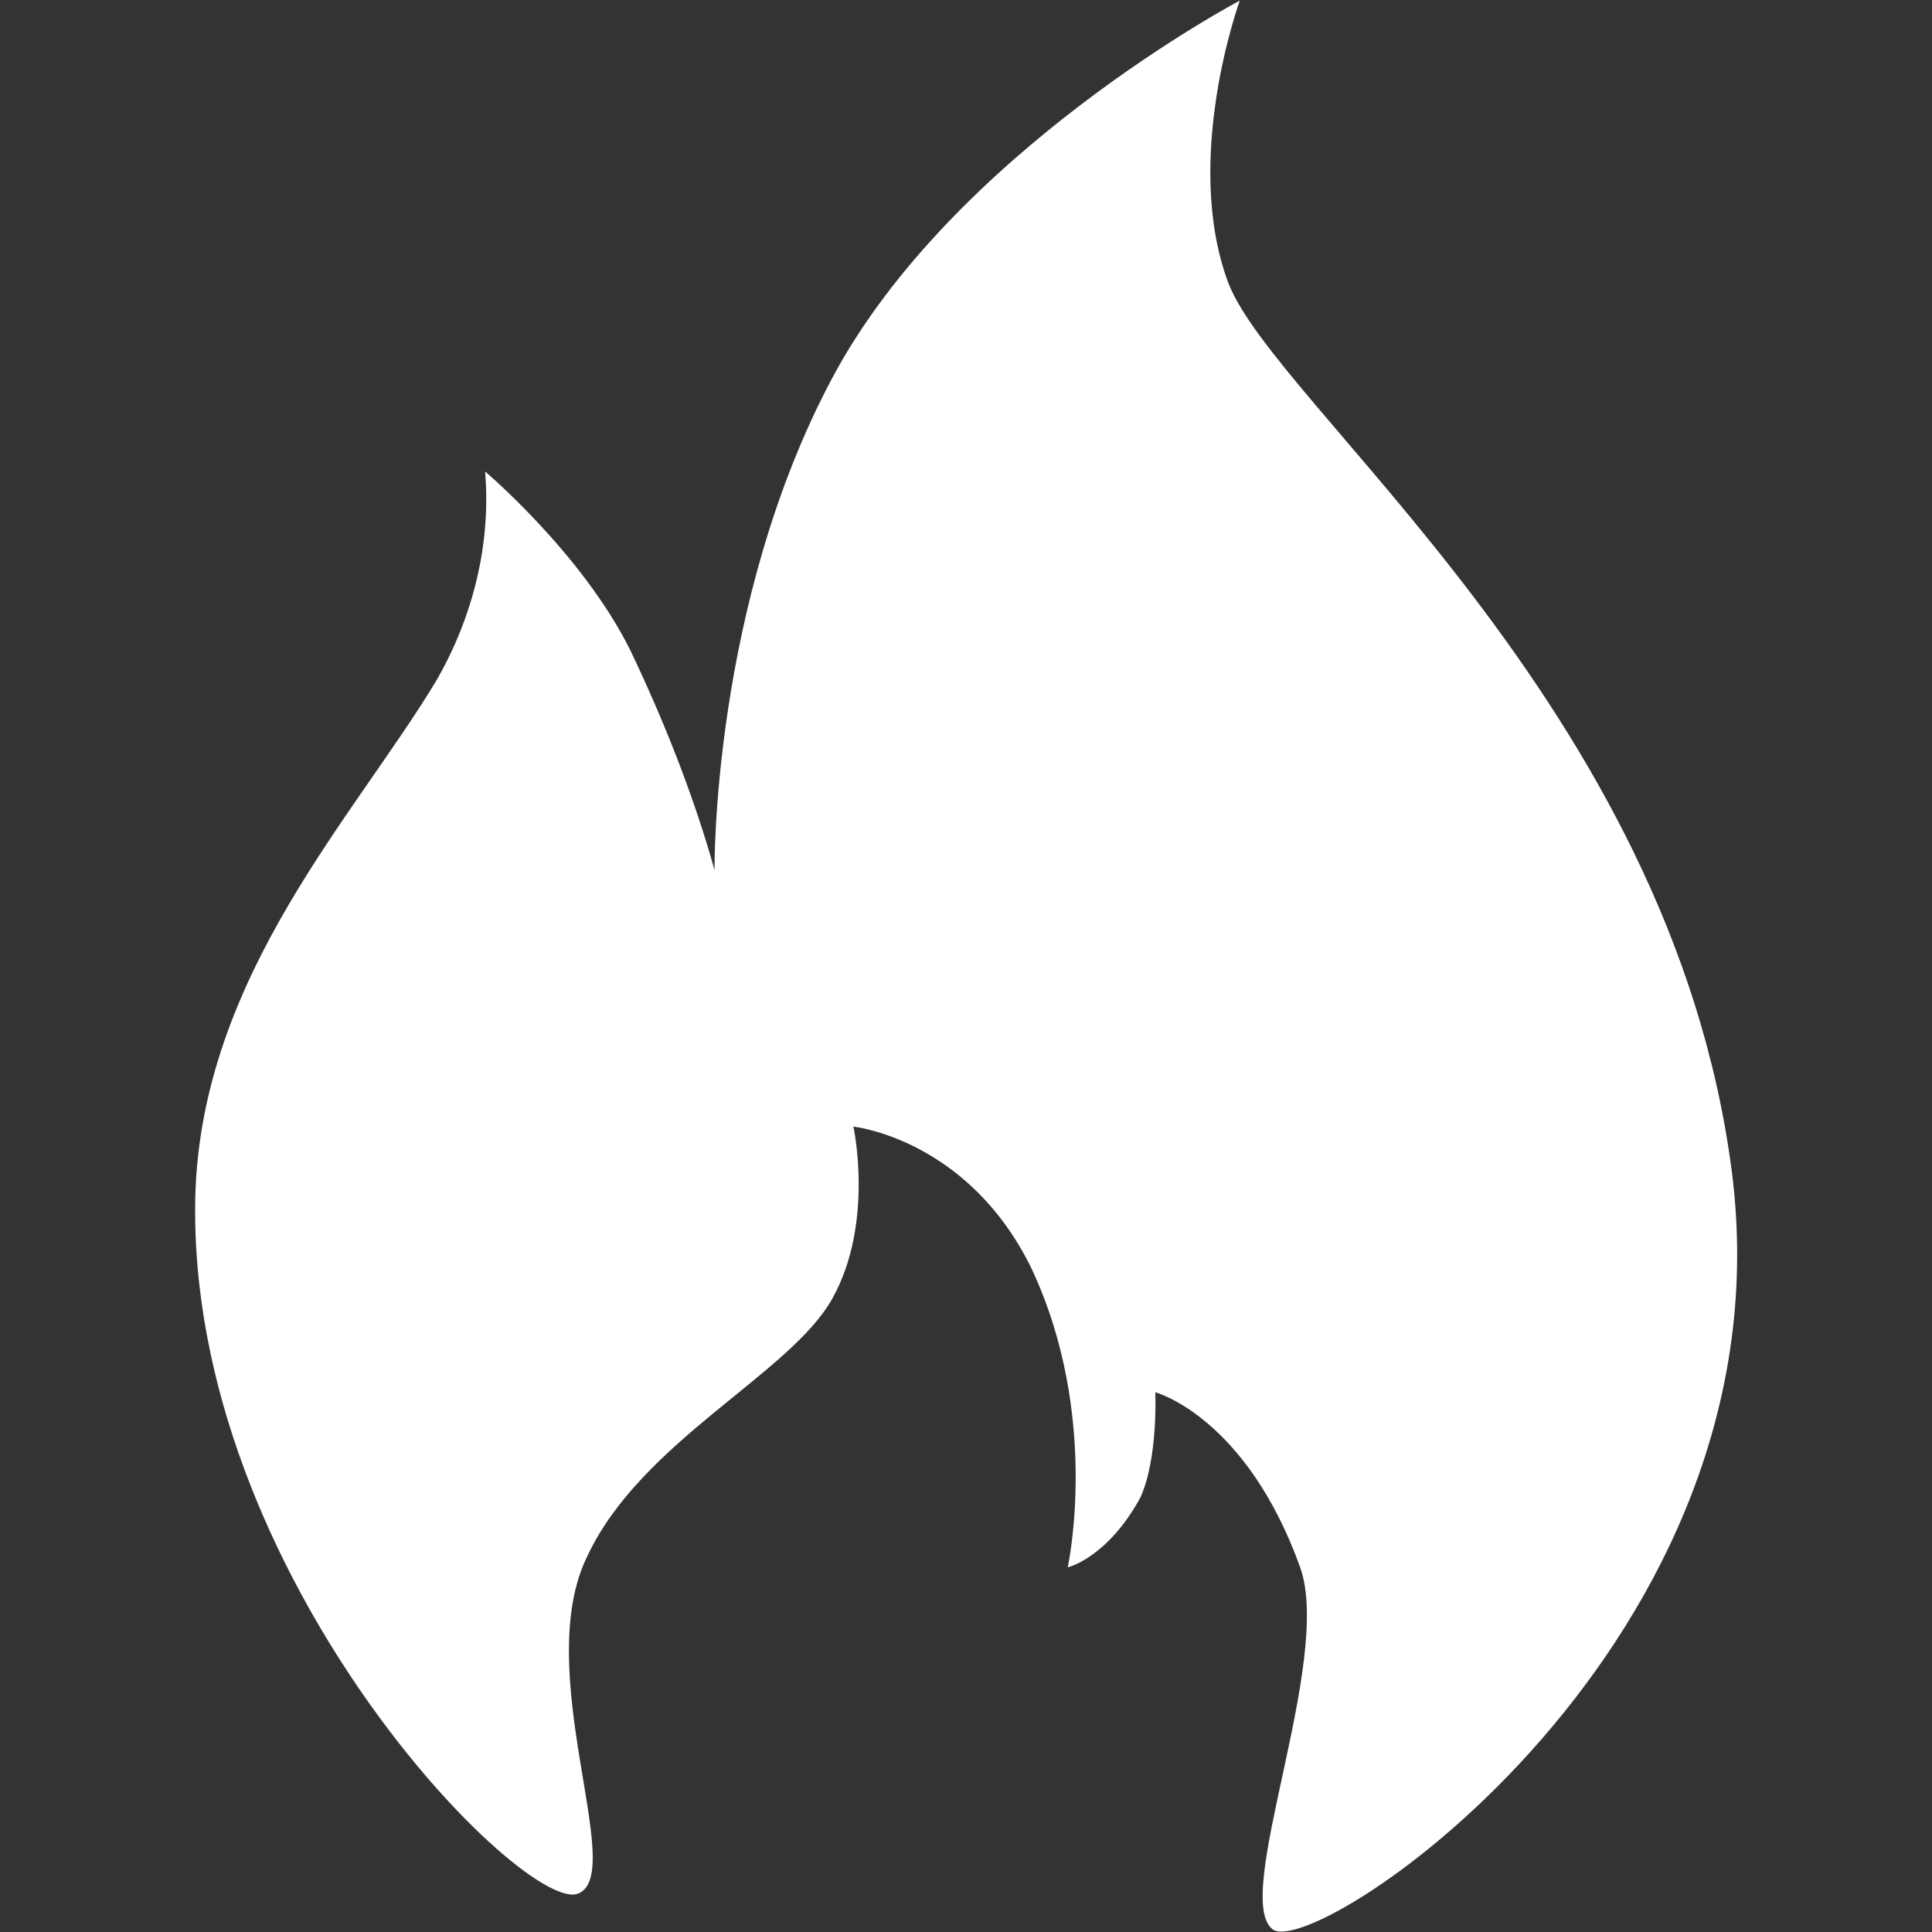 <?xml version="1.0" encoding="UTF-8"?>
<svg xmlns="http://www.w3.org/2000/svg" id="ausbildung_0_ausbildungsberufe_uebersicht" viewBox="0 0 64 64">
  <rect x="0" y="0" width="64" height="64" fill="#333333" stroke="none"/>
  <defs>
    <style>
      .cls-1 {
        fill: #fff;
        stroke-width: 0px;
      }
    </style>
  </defs>
  <path class="cls-1" d="M19.17,62.72c-1.7.8-13-10.5-12.7-23.1.2-7.3,5.3-12.6,8-17.1,1.2-2.1,1.8-4.5,1.6-6.9,0,0,3.2,2.7,4.8,5.9,1.1,2.3,2.1,4.8,2.8,7.3,0,0-.1-8.8,3.9-16.3S41.07.02,41.07.02c0,0-1.9,5.2-.4,9.3s14.7,14,16.7,29.5c2,15.6-13.7,26.1-15.2,25.1-1.4-1,2-8.9.9-12-1.8-5-4.8-5.8-4.8-5.8,0,0,.1,2.2-.5,3.5-1.1,2-2.4,2.3-2.4,2.3,0,0,1.1-5-1.2-9.9-2.1-4.3-5.9-4.7-5.9-4.7,0,0,.7,3.2-.7,5.7-1.4,2.5-6.3,4.7-8.1,8.5-1.9,3.8,1.3,10.5-.3,11.2"></path>
</svg>
